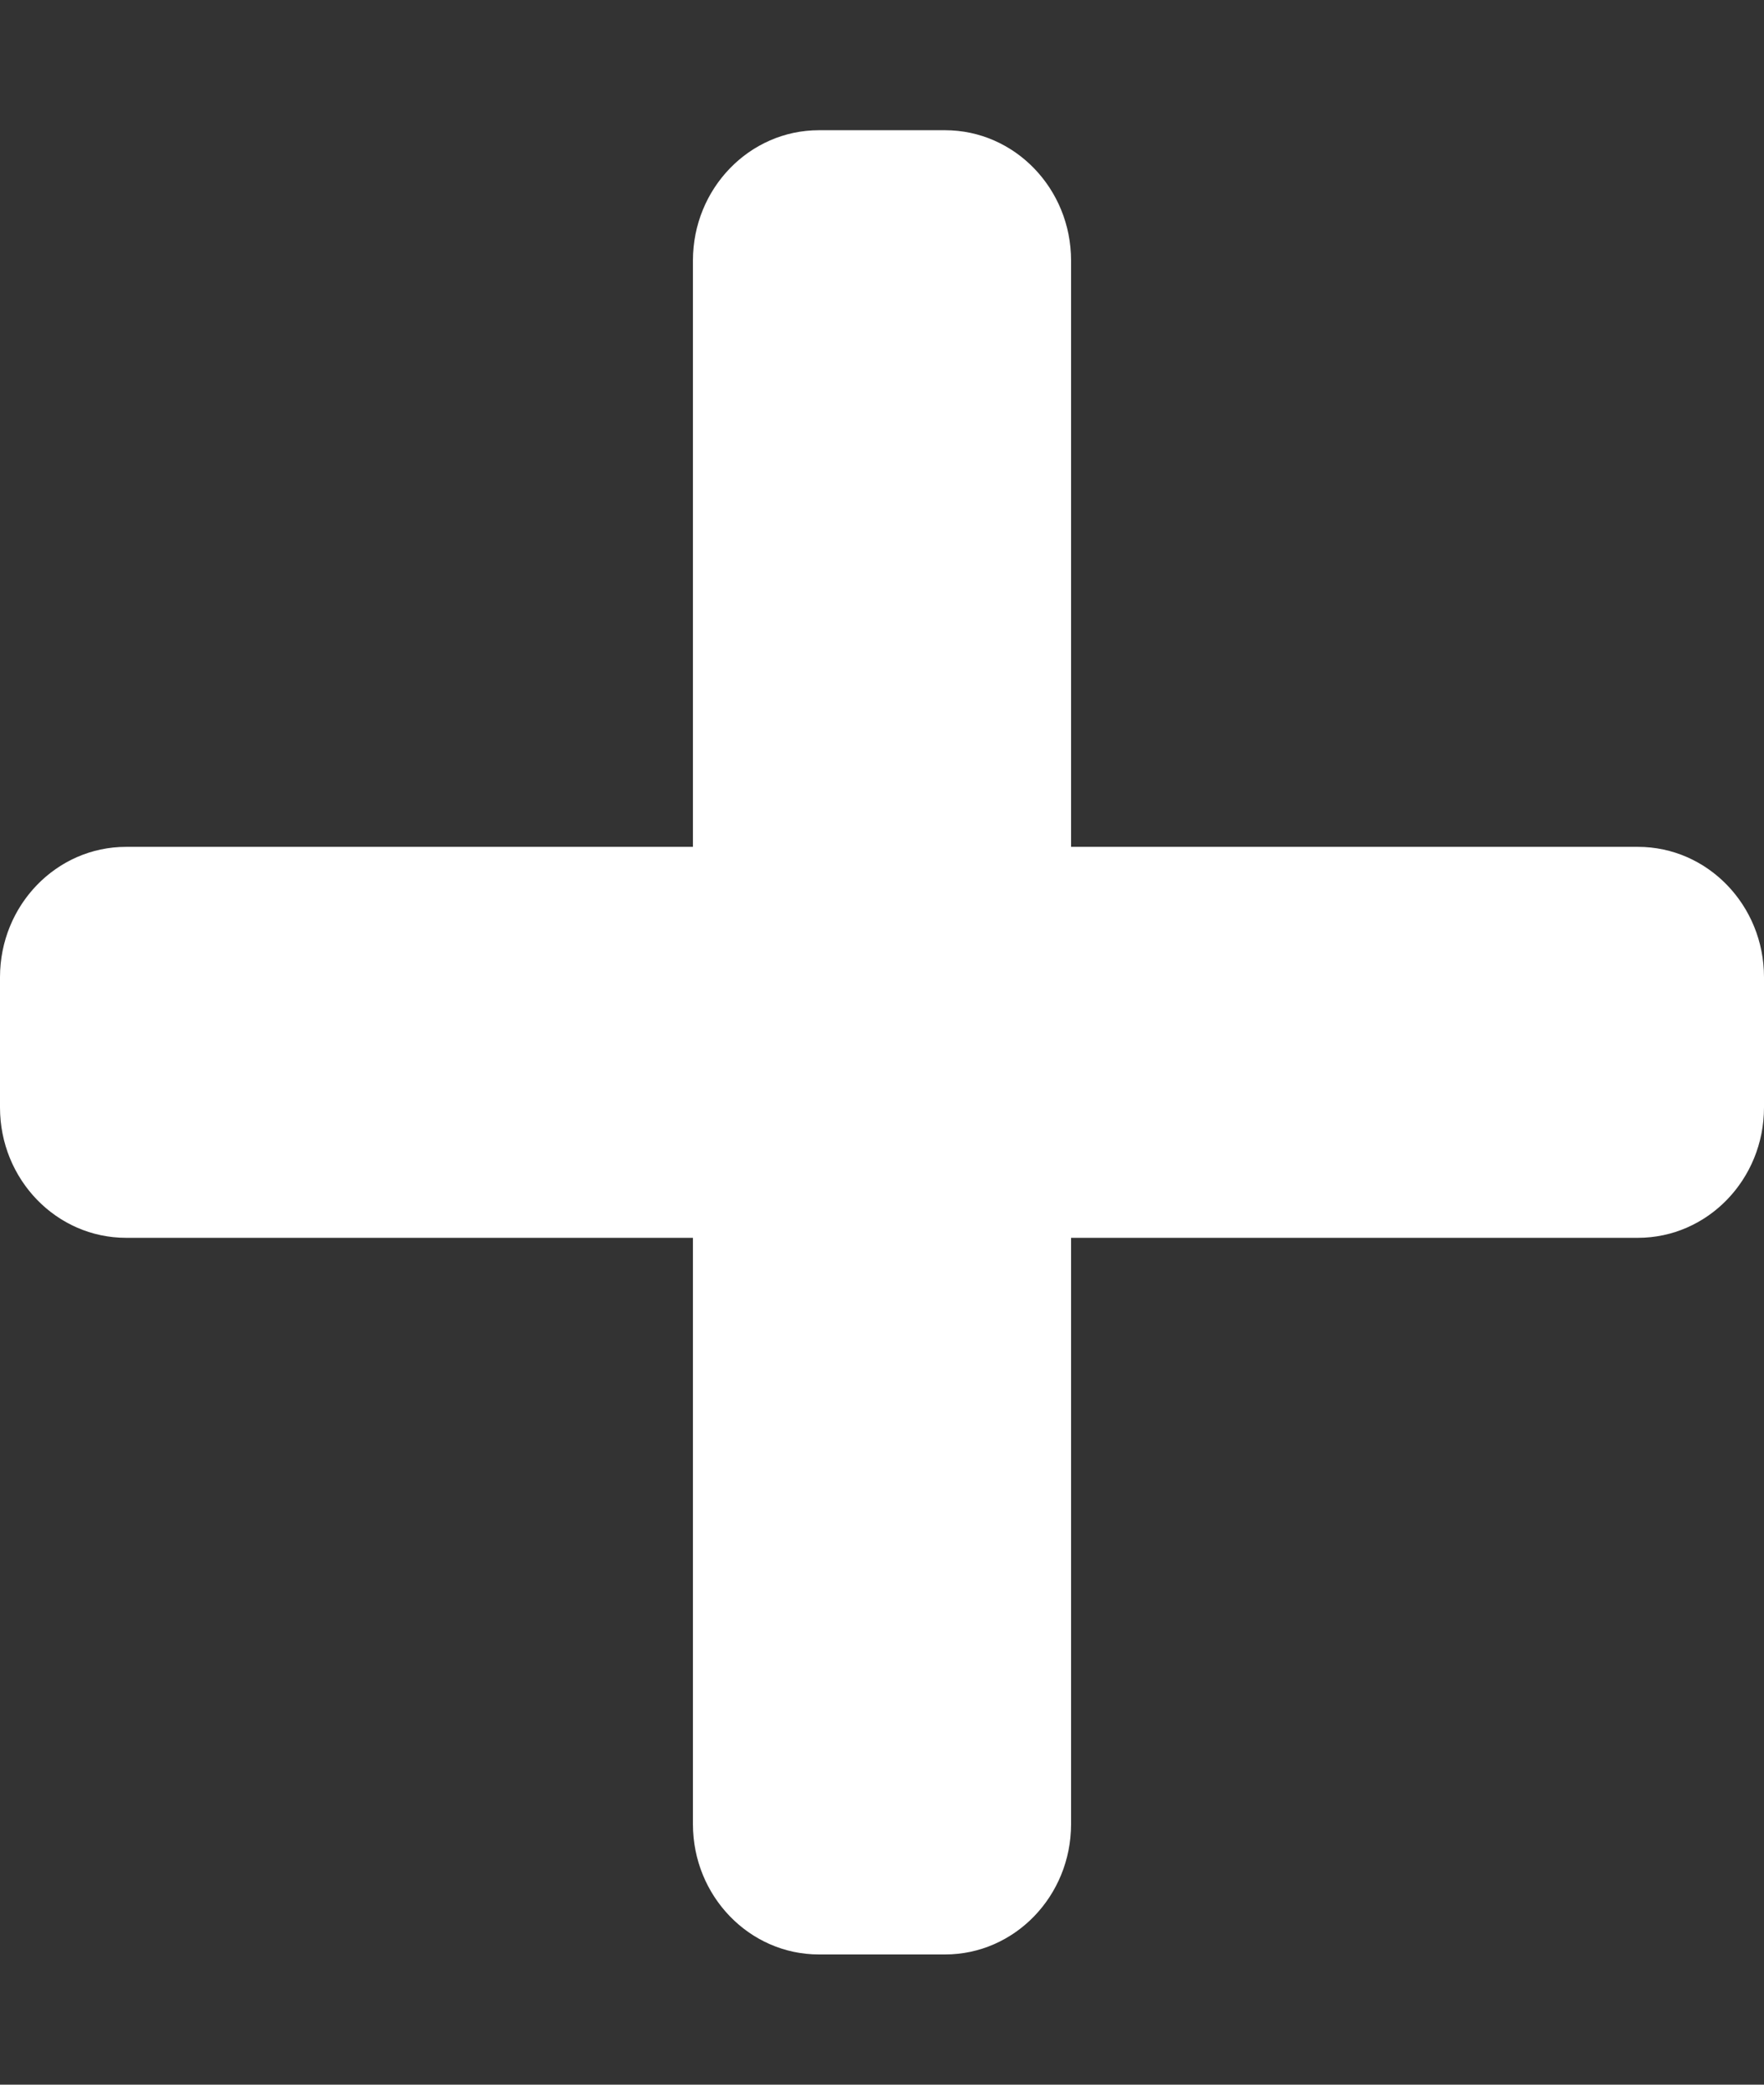 <svg width="11" height="13" viewBox="0 0 11 13" fill="none" xmlns="http://www.w3.org/2000/svg">
<rect x="0" y="0" width="11" height="13" fill="#333333" stroke="none"/>
<path d="M10.214 5.281H6.679V1.625C6.679 1.176 6.327 0.812 5.893 0.812H5.107C4.673 0.812 4.321 1.176 4.321 1.625V5.281H0.786C0.352 5.281 0 5.645 0 6.094V6.906C0 7.355 0.352 7.719 0.786 7.719H4.321V11.375C4.321 11.824 4.673 12.188 5.107 12.188H5.893C6.327 12.188 6.679 11.824 6.679 11.375V7.719H10.214C10.648 7.719 11 7.355 11 6.906V6.094C11 5.645 10.648 5.281 10.214 5.281Z" fill="white"/>
</svg>
